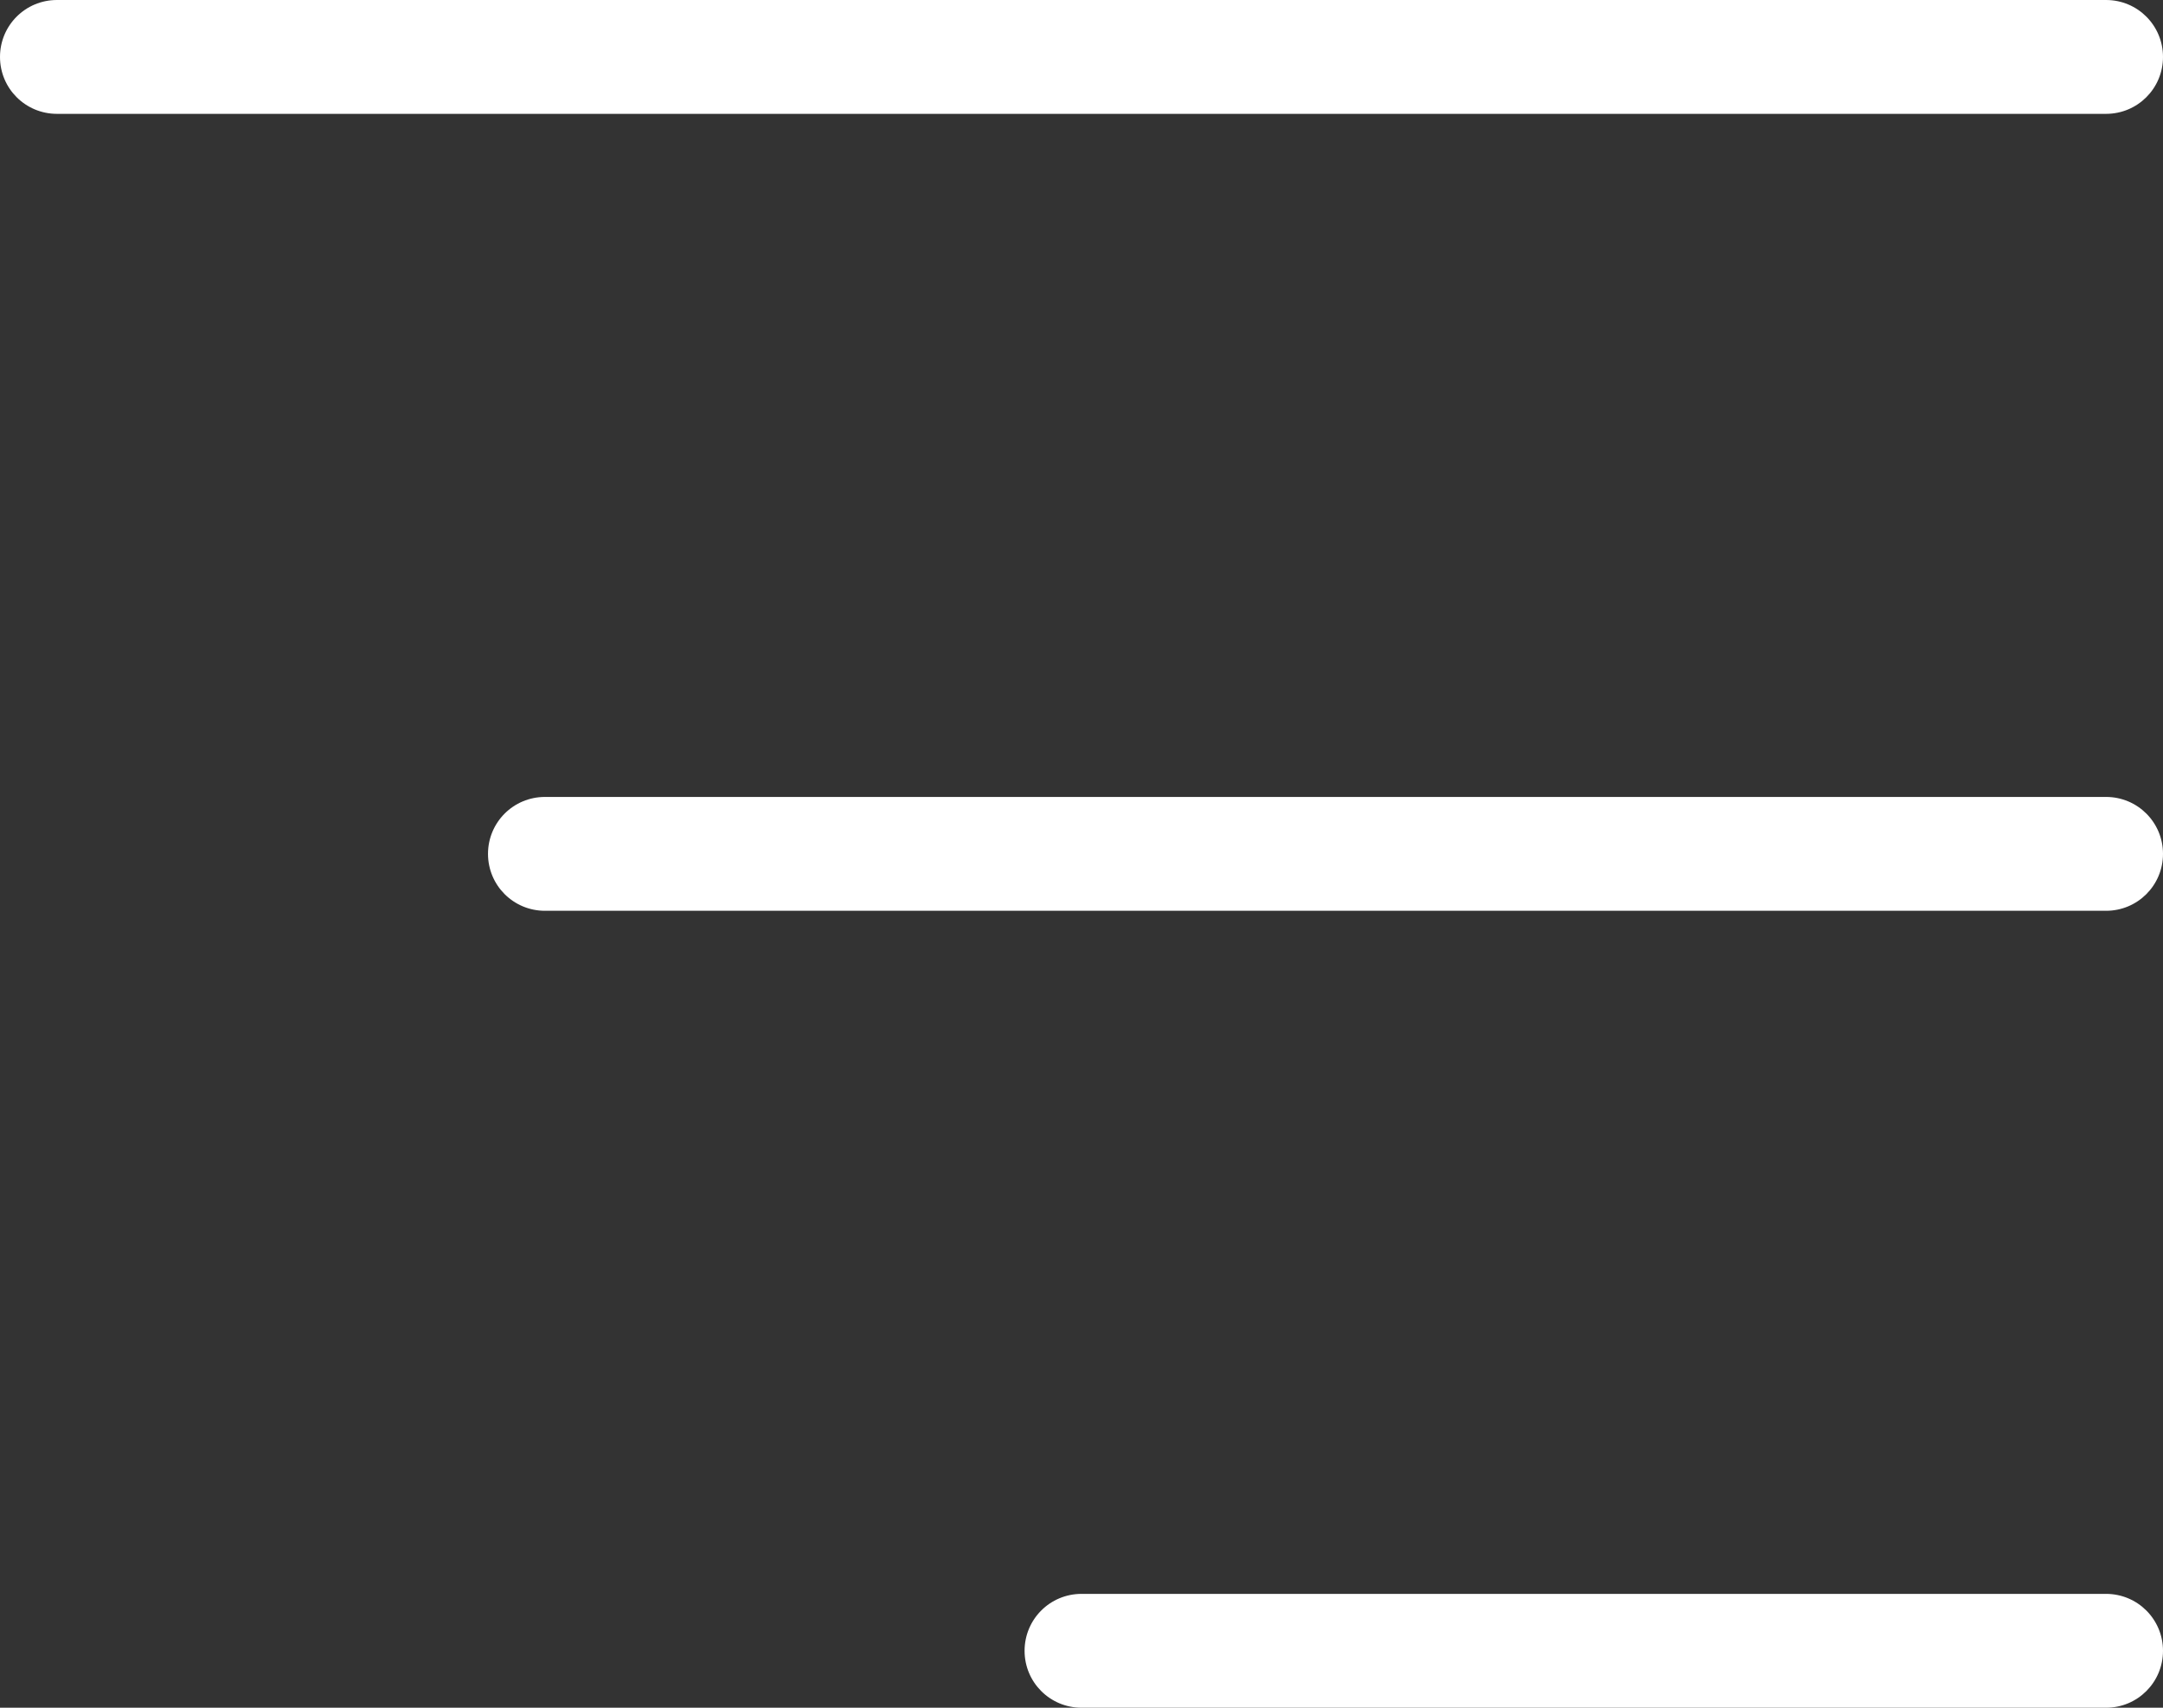 <?xml version="1.0" encoding="UTF-8"?>
<svg id="_圖層_2" data-name="圖層_2" xmlns="http://www.w3.org/2000/svg" viewBox="0 0 57 45">
  <rect x="0" y="0" width="57" height="45" fill="#333333" stroke="none"/>
  <defs>
    <style>
      .cls-1 {
        fill: #fff;
      }
    </style>
  </defs>
  <g id="_圖層_5" data-name="圖層_5">
    <path class="cls-1" d="M55.5,45h-27c-.83,0-1.5-.67-1.5-1.5s.67-1.5,1.5-1.5h27c.83,0,1.5.67,1.5,1.5s-.67,1.5-1.5,1.5Z"/>
    <path class="cls-1" d="M55.5,24H14.36c-.83,0-1.5-.67-1.5-1.5s.67-1.5,1.5-1.5h41.14c.83,0,1.5.67,1.5,1.5s-.67,1.5-1.5,1.5Z"/>
    <path class="cls-1" d="M55.5,3H1.5c-.83,0-1.5-.67-1.5-1.5S.67,0,1.5,0h54c.83,0,1.5.67,1.5,1.5s-.67,1.5-1.5,1.5Z"/>
  </g>
</svg>